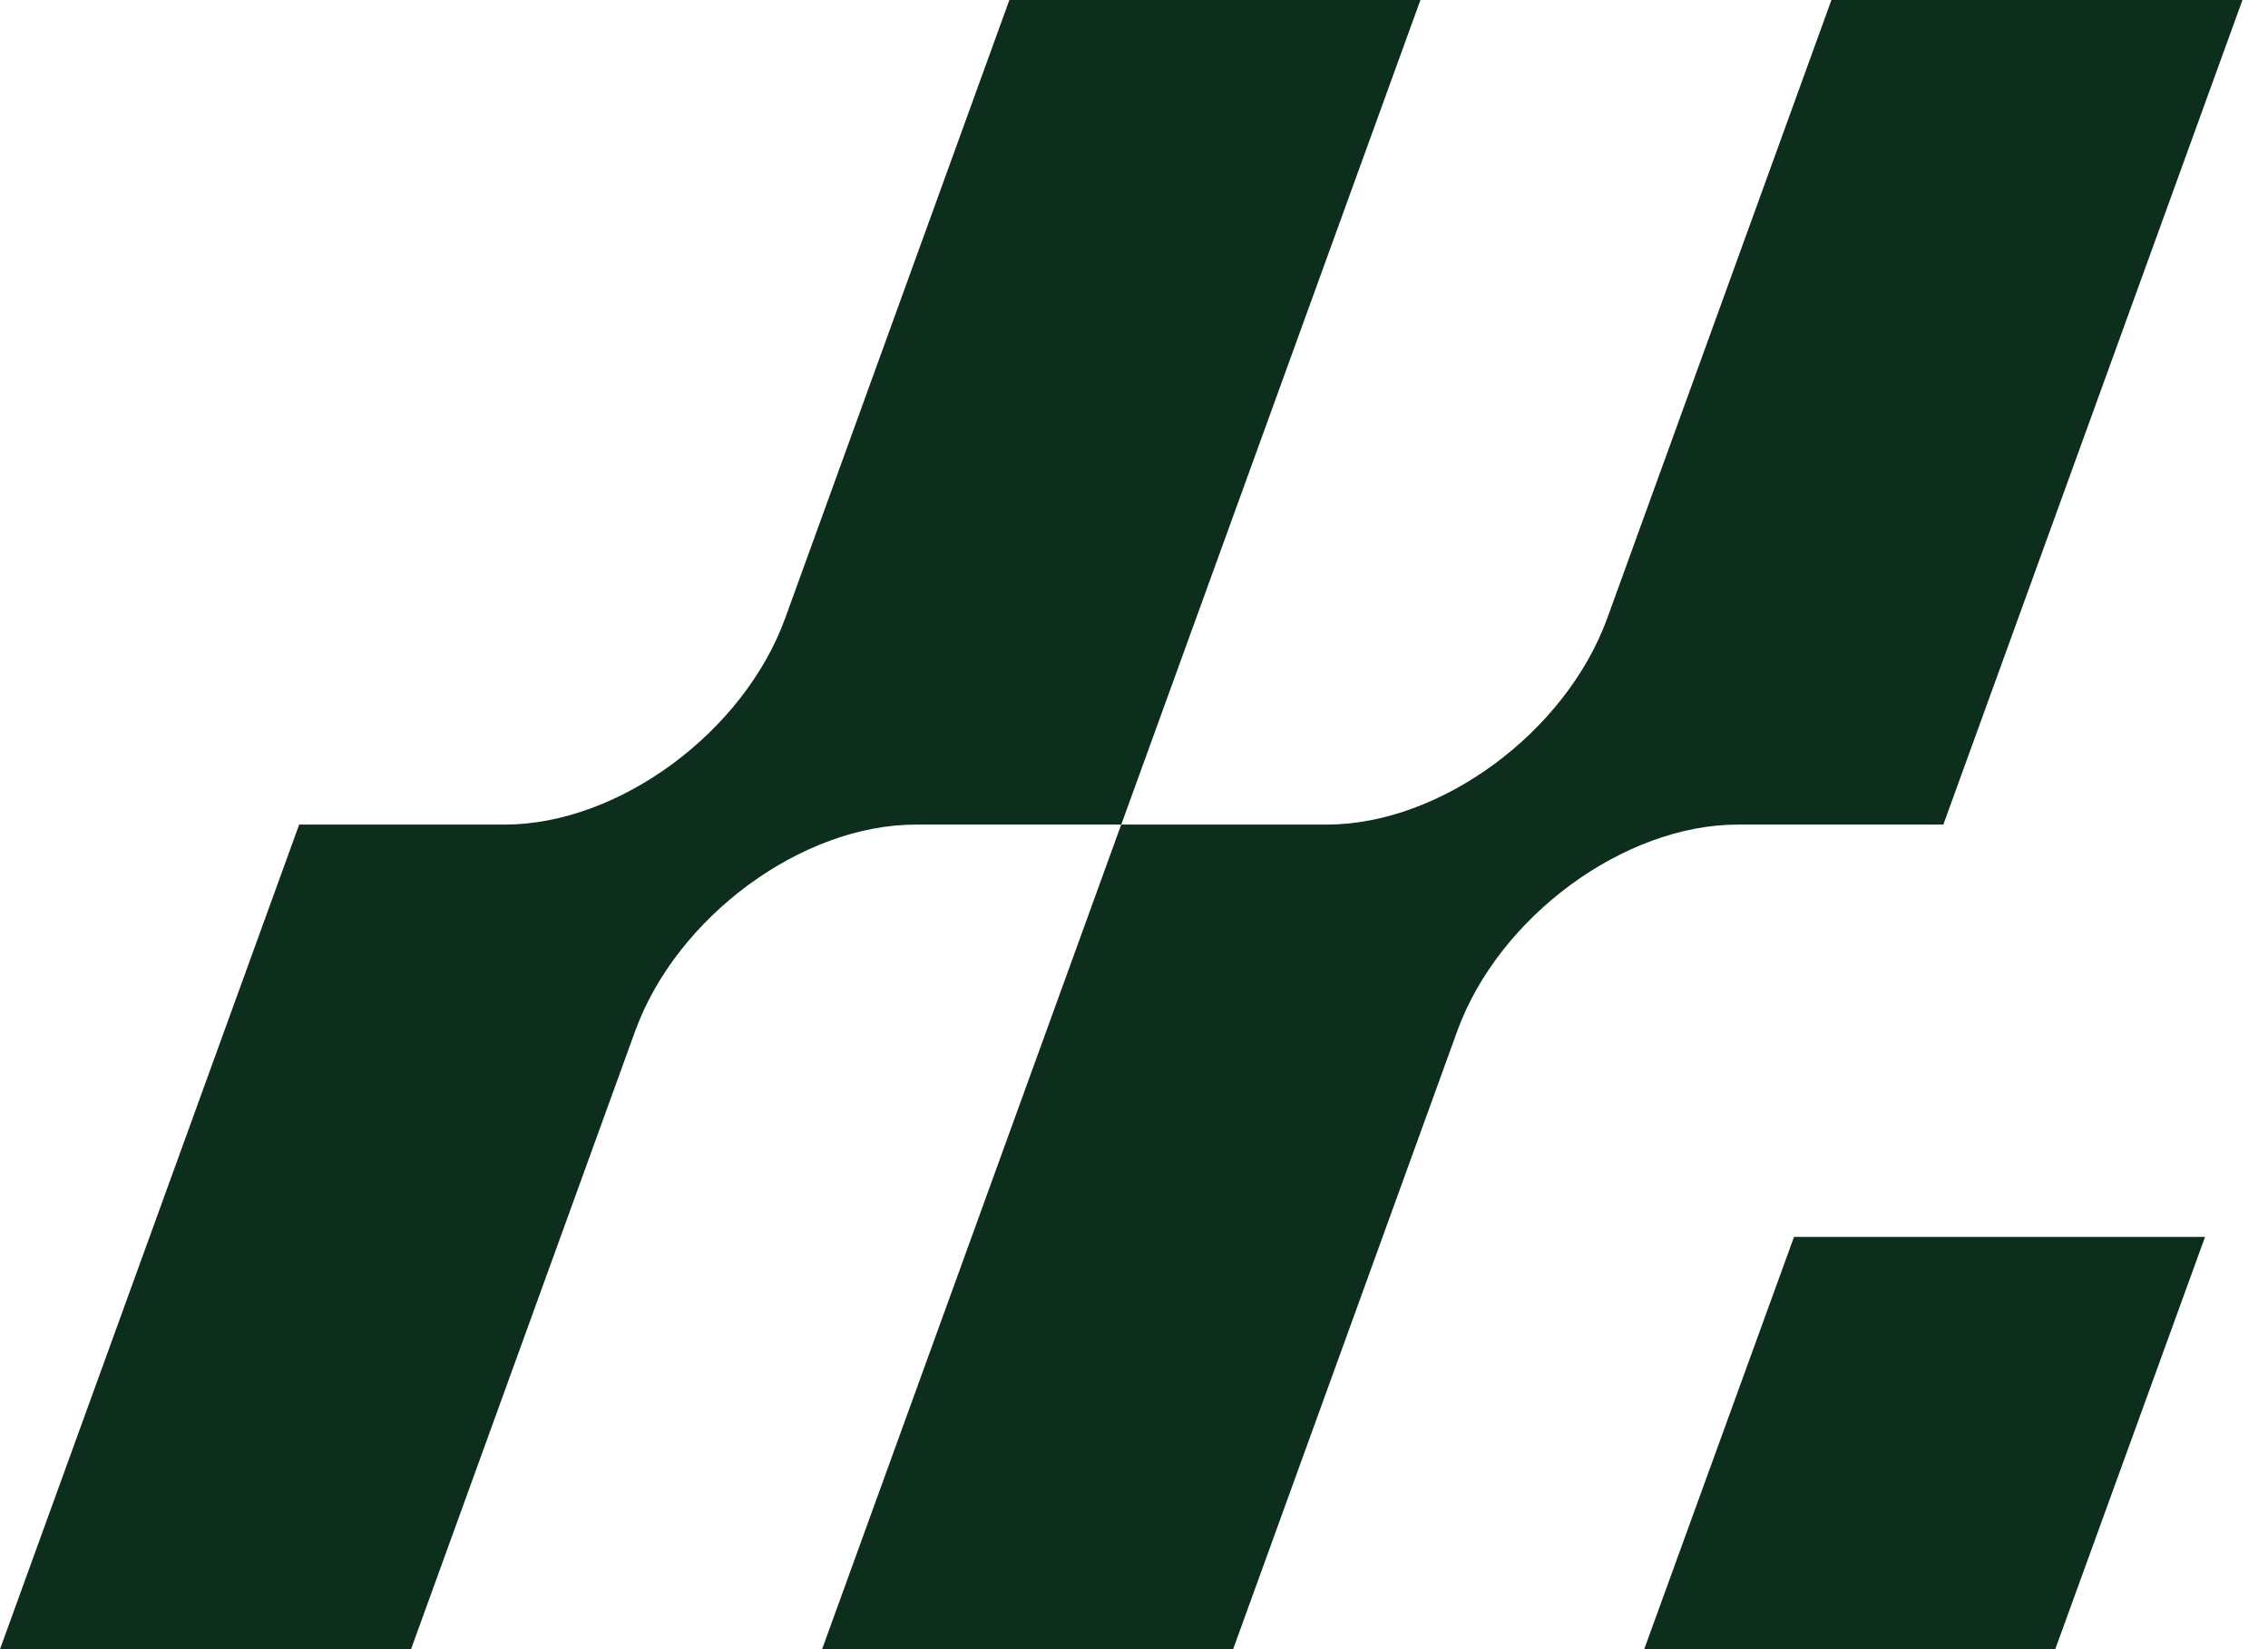 <svg width="55" height="40" viewBox="0 0 55 40" fill="none" xmlns="http://www.w3.org/2000/svg">
<path d="M34.446 0L27.191 20H22.207C19.449 20 16.414 22.233 15.406 25L9.968 40H0L7.255 20H12.239C14.997 20 18.032 17.767 19.039 15L24.478 0H34.446Z" fill="#0D2E1C"/>
<path d="M54.381 0L47.127 20H42.143C39.385 20 36.35 22.233 35.342 25L29.904 40H19.936L27.19 20H32.174C34.932 20 37.967 17.767 38.975 15L44.413 0H54.381Z" fill="#0D2E1C"/>
<path d="M49.841 40H39.873L43.506 30H53.474L49.841 40Z" fill="#0D2E1C"/>
</svg>
